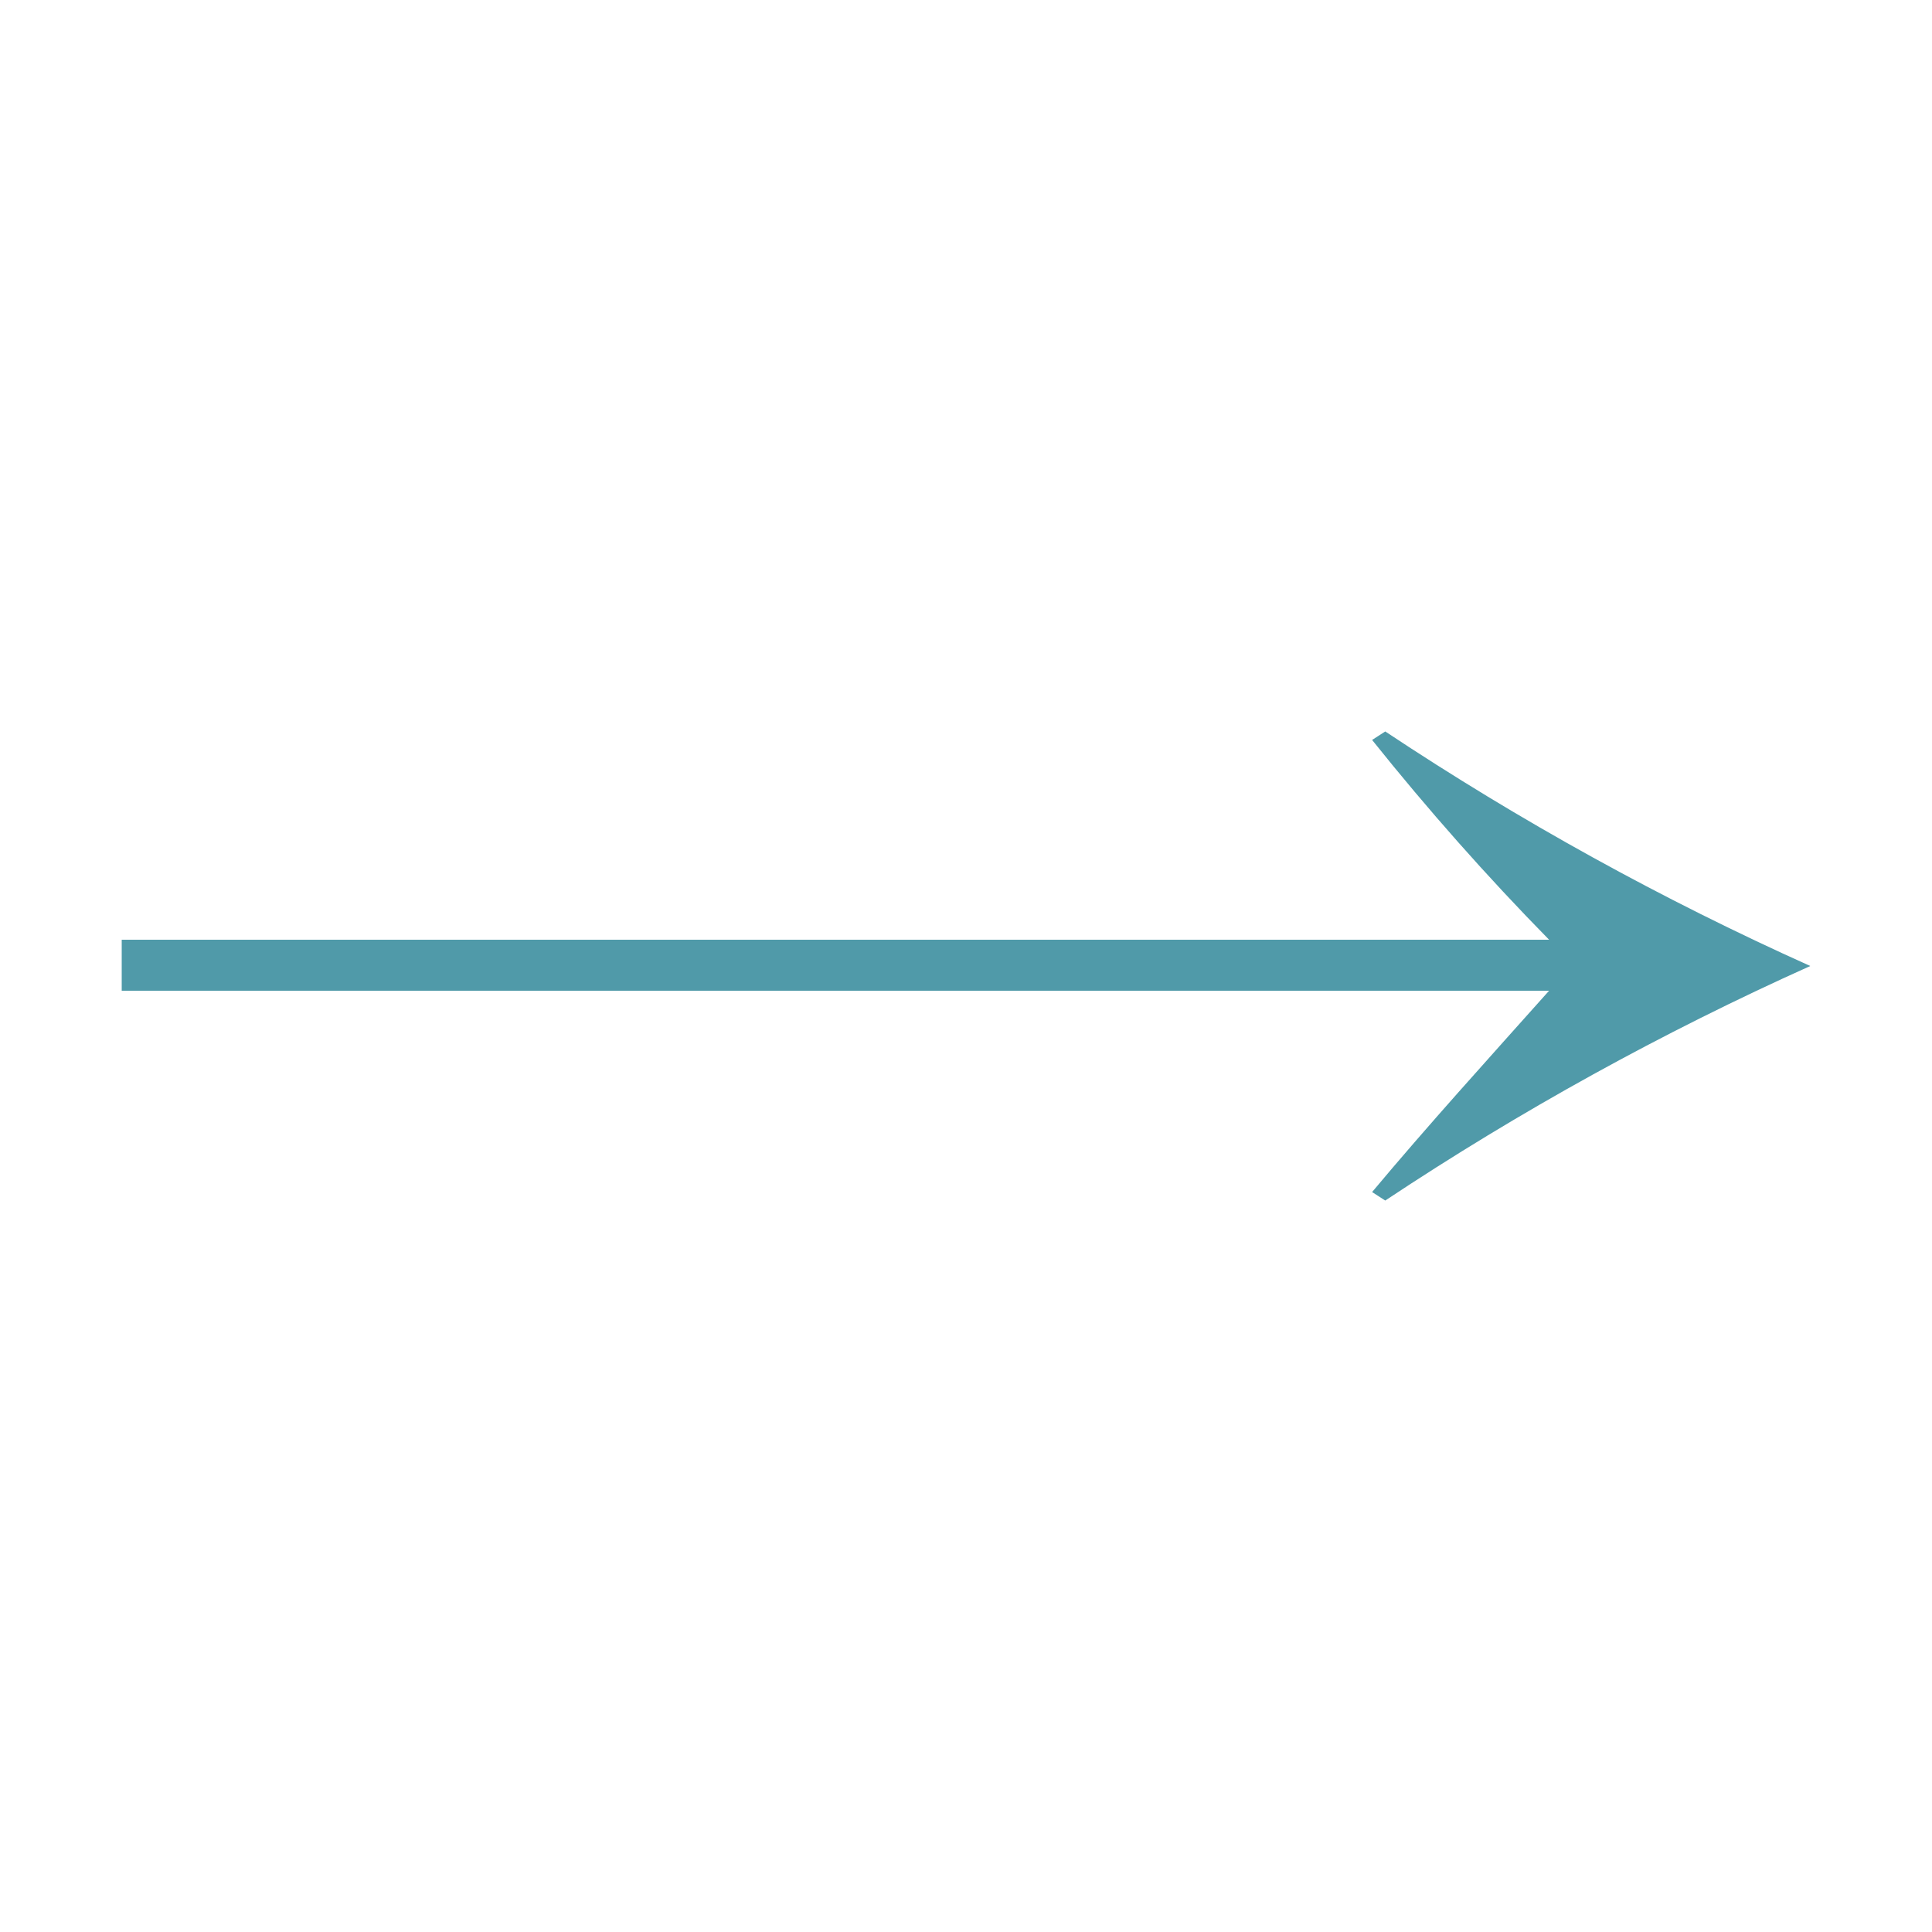 <?xml version="1.0" encoding="UTF-8"?><svg id="_レイヤー_1" xmlns="http://www.w3.org/2000/svg" width="50" height="50" viewBox="0 0 50 50"><defs><style>.cls-1{fill:#509aa9;}</style></defs><path class="cls-1" d="M3.15,25.64v-1.32H40.09c-1.61-1.64-3.14-3.37-4.58-5.17l.34-.22c3.49,2.32,7.17,4.35,11,6.07-3.83,1.72-7.51,3.75-11,6.07l-.34-.22c1.43-1.71,3-3.44,4.58-5.21H3.15Z"/></svg>